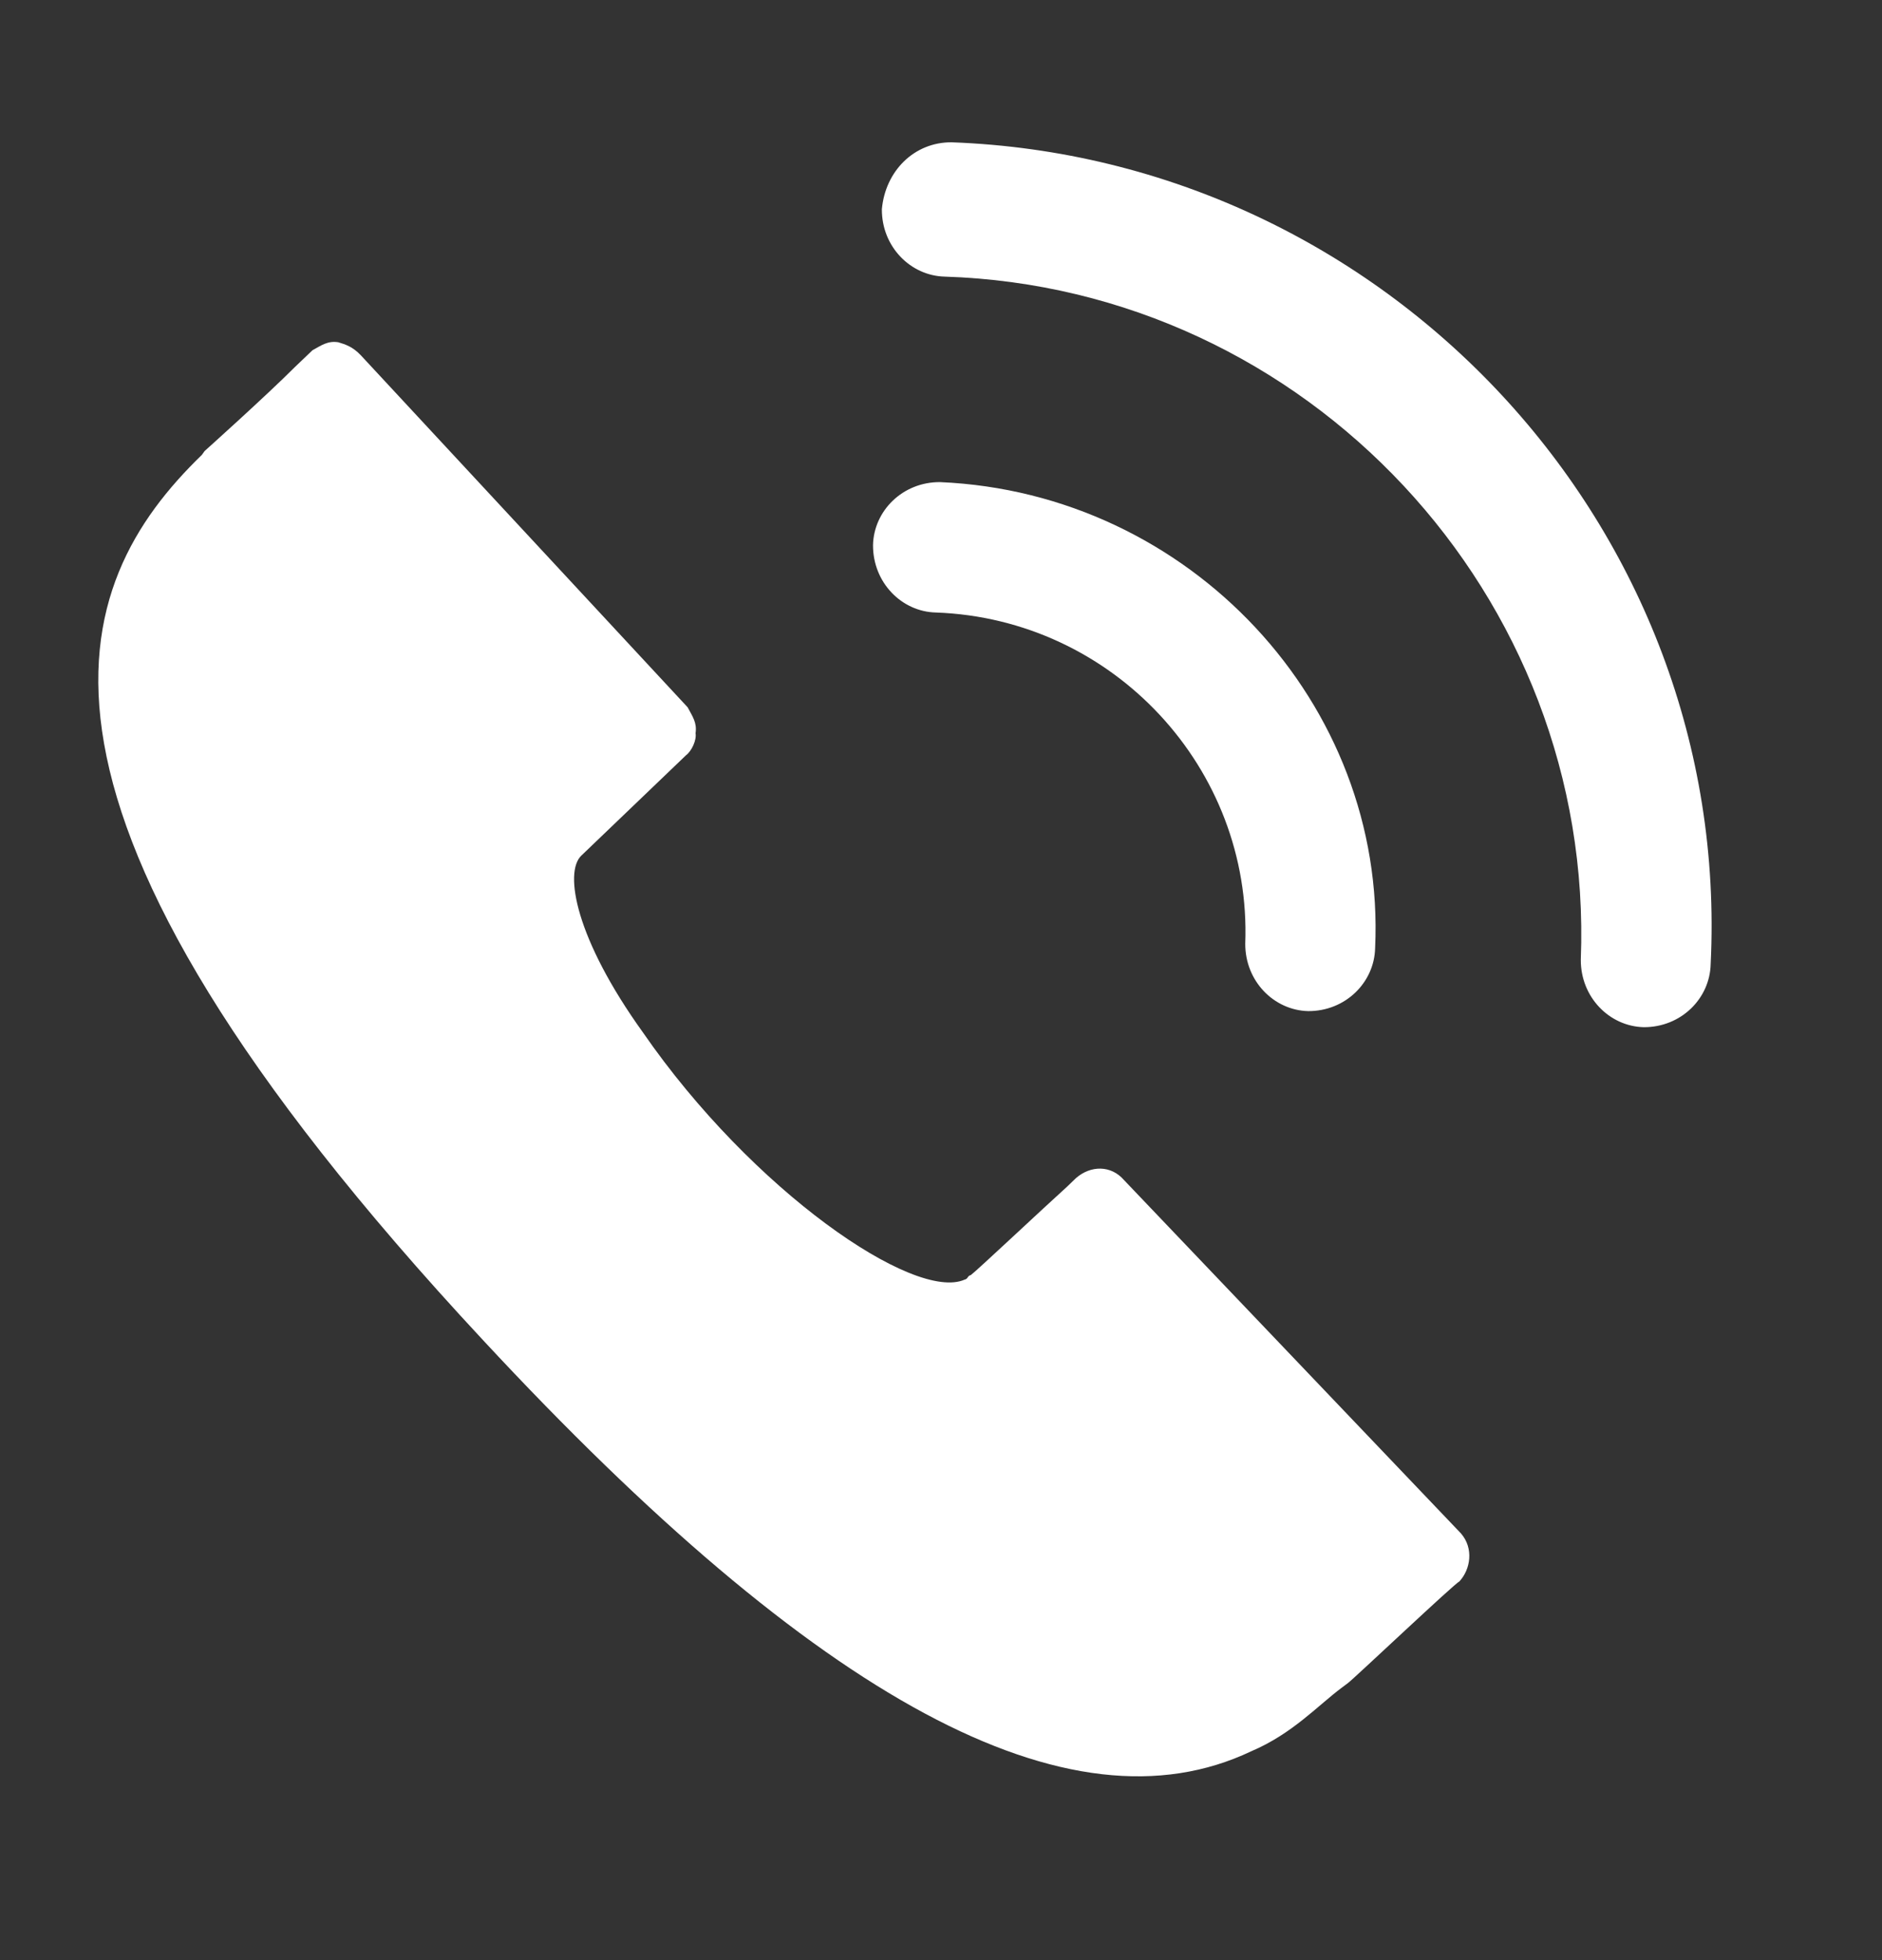 <svg width="24" height="25" viewBox="0 0 24 25" fill="none" xmlns="http://www.w3.org/2000/svg">
<rect x="0" y="0" width="24" height="25" fill="#333333" stroke="none"/>
<path d="M11.988 6.149C11.511 6.146 11.143 6.515 11.133 6.952C11.131 7.431 11.499 7.802 11.934 7.812C14.199 7.893 15.964 9.802 15.88 12.036C15.878 12.515 16.246 12.885 16.681 12.896C17.158 12.899 17.526 12.53 17.536 12.093C17.681 8.978 15.172 6.286 11.988 6.149Z" fill="white"/>
<path d="M12.135 1.815C11.658 1.812 11.29 2.181 11.246 2.668C11.243 3.147 11.612 3.517 12.046 3.528C16.662 3.674 20.339 7.596 20.159 12.241C20.157 12.72 20.525 13.09 20.96 13.101C21.437 13.104 21.805 12.735 21.815 12.298C22.09 6.723 17.669 2.017 12.135 1.815Z" fill="white"/>
<path d="M14.332 15.049C14.168 14.86 13.909 14.862 13.721 15.026L13.61 15.133C13.311 15.403 12.457 16.206 12.38 16.263C12.338 16.27 12.345 16.312 12.303 16.32C11.661 16.607 9.593 15.186 8.199 13.168C7.339 11.971 7.191 11.126 7.413 10.913L8.747 9.634C8.823 9.577 8.885 9.436 8.87 9.352C8.89 9.218 8.833 9.141 8.769 9.021L4.602 4.532C4.496 4.42 4.405 4.393 4.313 4.365C4.18 4.345 4.103 4.402 3.985 4.467L3.762 4.68C3.394 5.049 2.609 5.753 2.609 5.753L2.574 5.802C0.872 7.451 -0.244 10.214 6.162 17.095C10.434 21.696 13.642 23.438 15.959 22.335C16.483 22.112 16.808 21.75 17.115 21.522L17.191 21.465C17.268 21.408 18.567 20.179 18.609 20.172C18.755 20.015 18.795 19.747 18.631 19.558L14.332 15.049Z" fill="white"/>
</svg>
